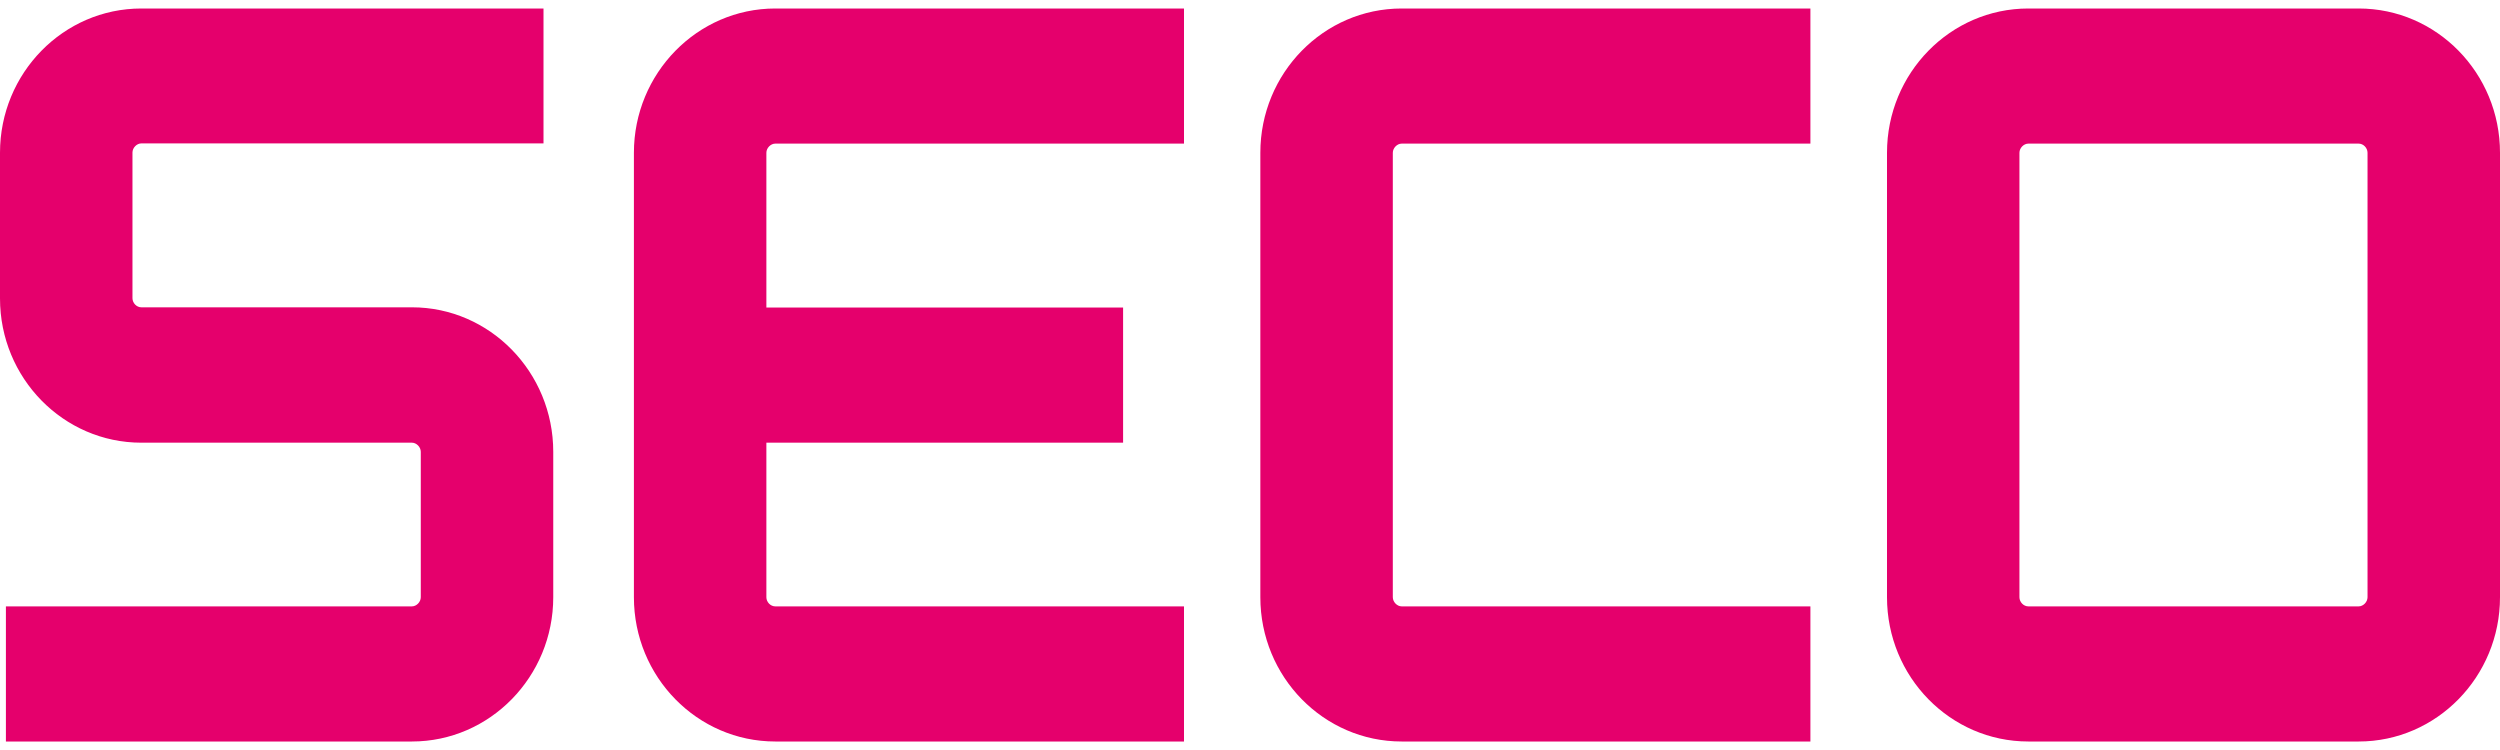 <svg width="80" height="24" viewBox="0 0 80 24" fill="none" xmlns="http://www.w3.org/2000/svg">
<path d="M75.761 19.111C75.761 19.265 75.623 19.404 75.478 19.404H64.906C64.753 19.404 64.622 19.265 64.622 19.111V4.889C64.622 4.735 64.76 4.596 64.906 4.596H75.478C75.63 4.596 75.761 4.735 75.761 4.889V19.111ZM75.478 0.272H64.906C62.412 0.272 60.384 2.339 60.384 4.889V19.111C60.384 21.661 62.412 23.728 64.906 23.728H75.478C77.972 23.728 80 21.653 80 19.111V4.889C80 2.339 77.972 0.272 75.478 0.272Z" fill="#E5006C"/>
<path d="M13.182 9.834H4.522C4.37 9.834 4.239 9.695 4.239 9.542V4.881C4.239 4.728 4.377 4.589 4.522 4.589H17.392V0.272H4.522C2.029 0.272 0 2.339 0 4.889V9.549C0 12.099 2.029 14.166 4.522 14.166H13.182C13.327 14.166 13.465 14.305 13.465 14.458V19.111C13.465 19.265 13.327 19.404 13.182 19.404H0.189V23.728H13.182C15.676 23.728 17.704 21.653 17.704 19.111V14.458C17.704 11.909 15.676 9.834 13.182 9.834Z" fill="#E5006C"/>
<path d="M44.853 4.596H57.933V0.272H44.853C42.359 0.272 40.331 2.339 40.331 4.889V19.111C40.331 21.661 42.359 23.728 44.853 23.728H57.933V19.404H44.853C44.708 19.404 44.57 19.265 44.57 19.111V4.889C44.57 4.735 44.708 4.596 44.853 4.596Z" fill="#E5006C"/>
<path d="M24.808 4.596H37.888V0.272H24.808C22.314 0.272 20.285 2.347 20.285 4.889V19.111C20.285 21.661 22.314 23.728 24.808 23.728H37.888V19.404H24.808C24.655 19.404 24.524 19.265 24.524 19.111V14.166H35.939V9.841H24.524V4.889C24.524 4.735 24.662 4.596 24.808 4.596Z" fill="#E5006C"/>
</svg>
